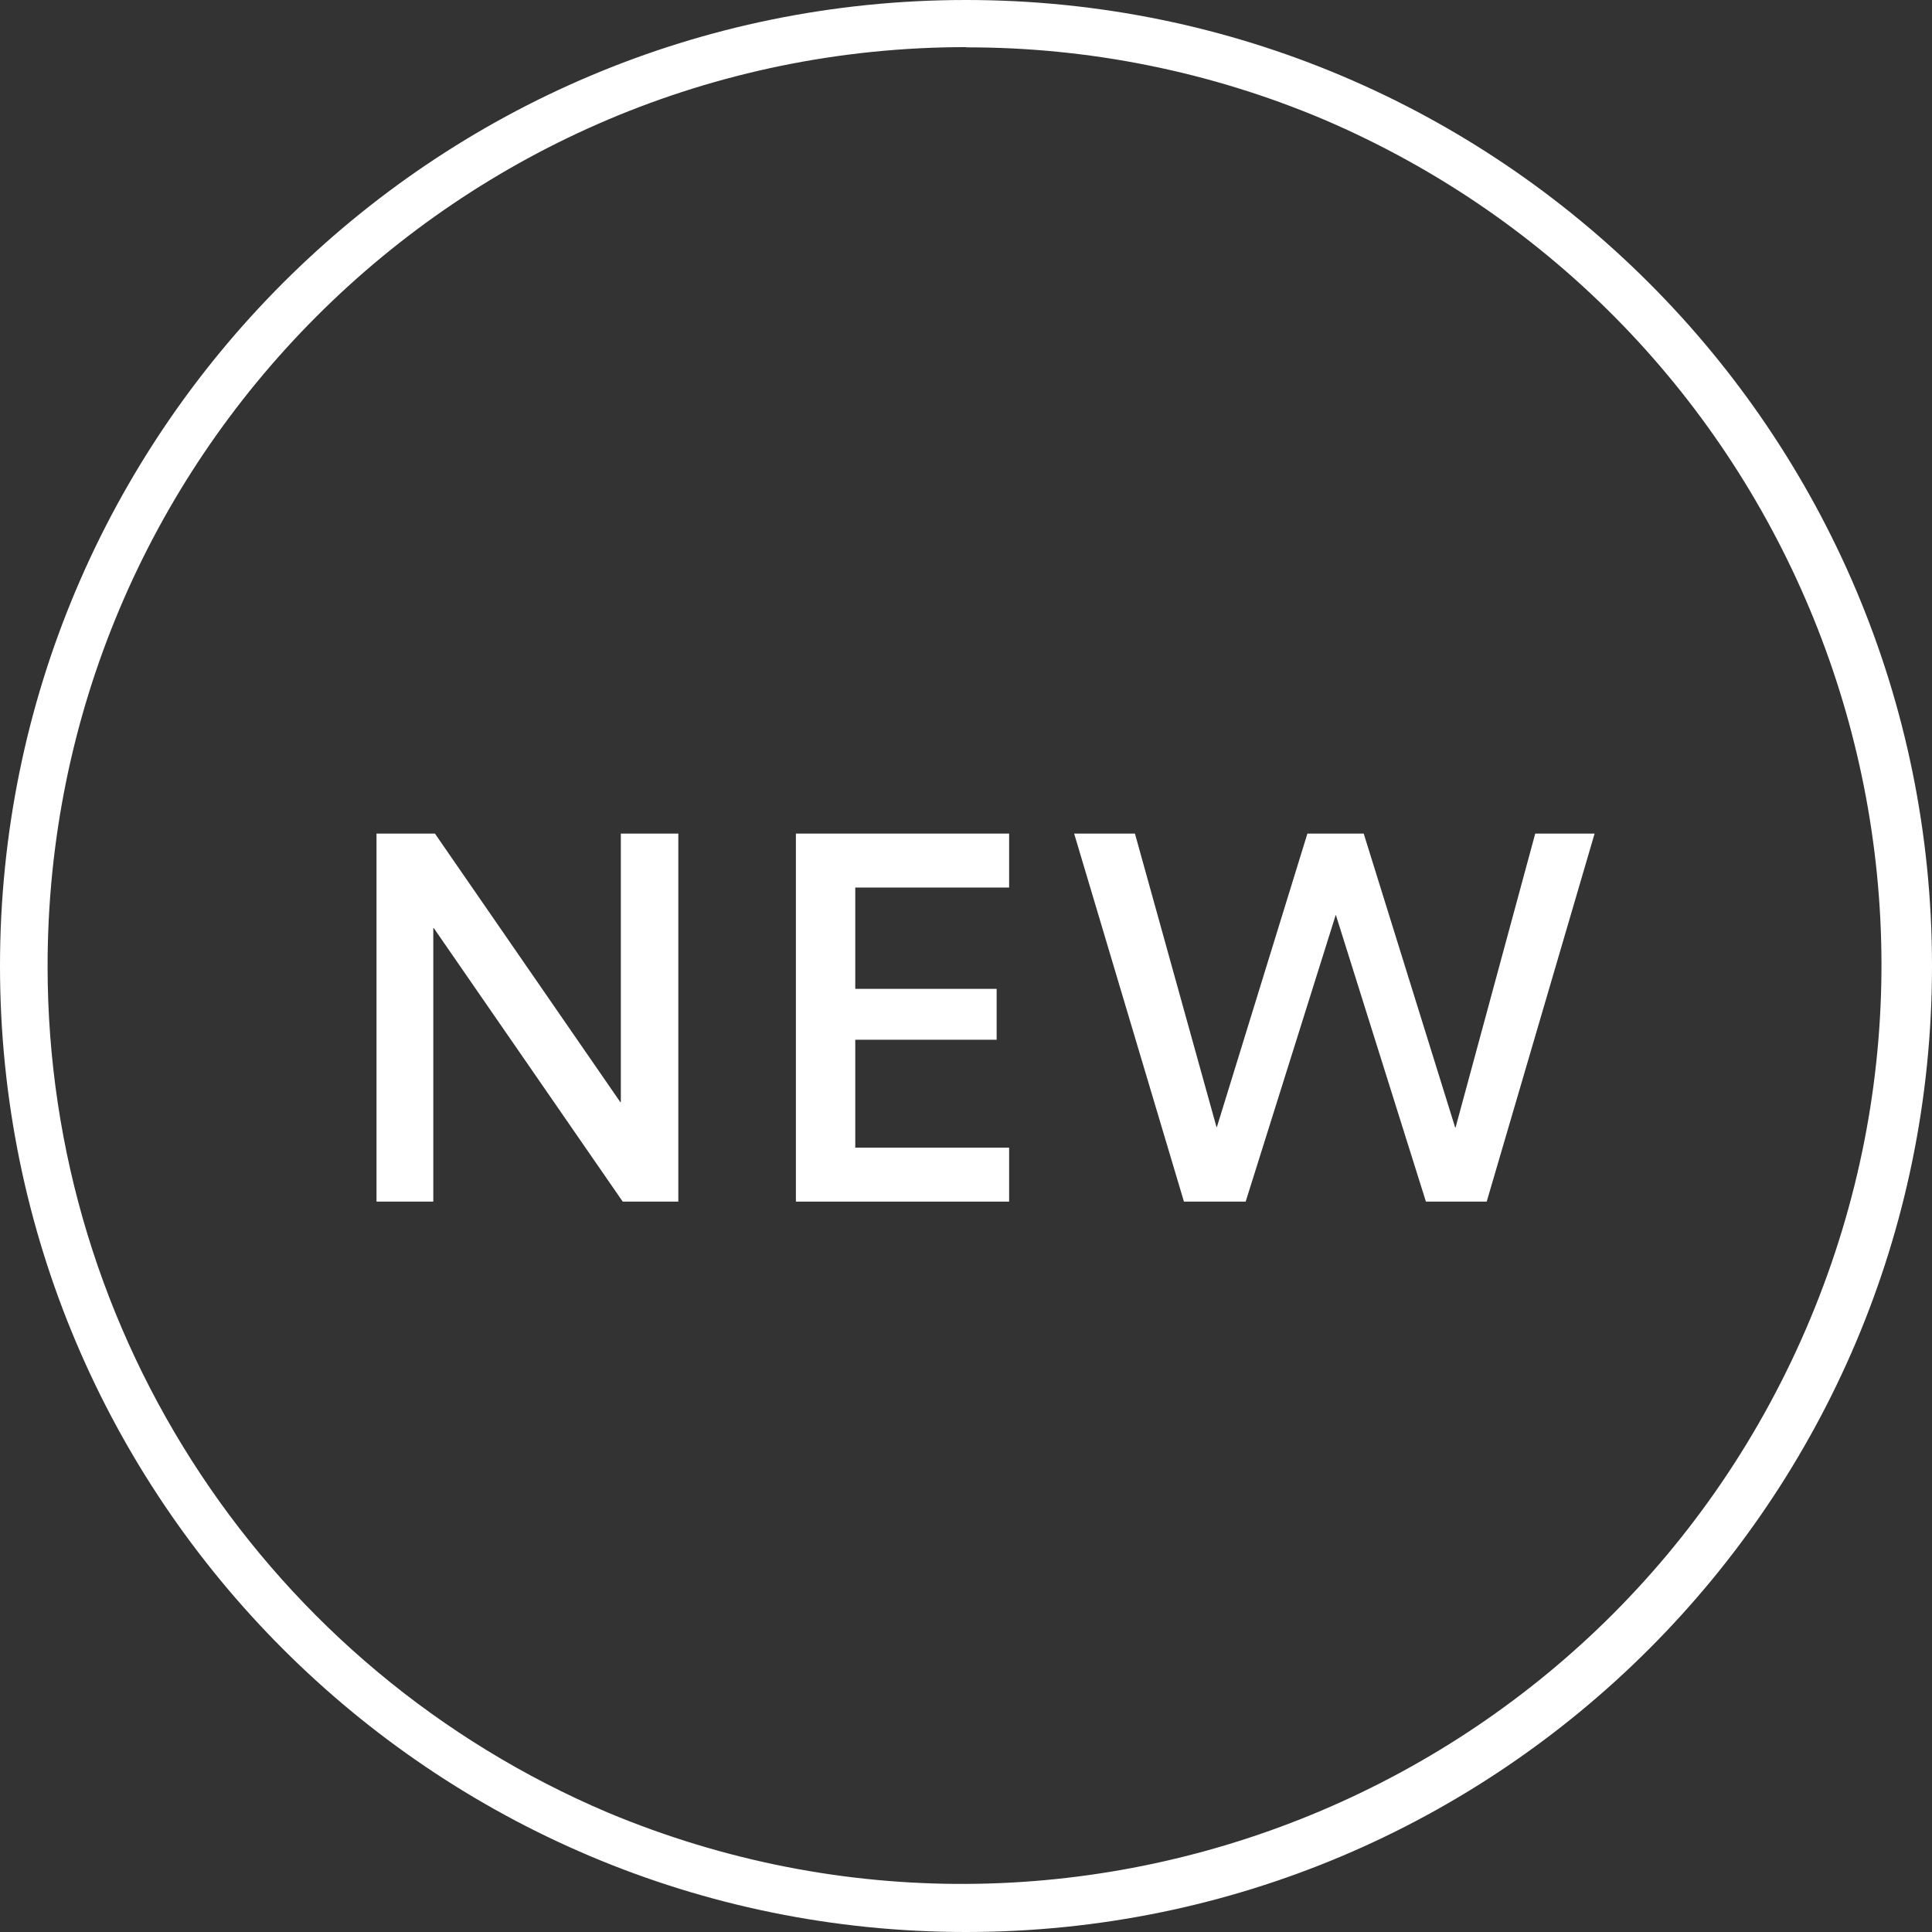 <?xml version="1.0" encoding="UTF-8"?><svg id="_レイヤー_1" xmlns="http://www.w3.org/2000/svg" width="28.93mm" height="28.93mm" viewBox="0 0 82 82"><rect x="0" y="0" width="82" height="82" fill="#333333" stroke="none"/><defs><style>.cls-1{fill:#fff;}.cls-2{isolation:isolate;}</style></defs><path class="cls-1" d="M41,2c-21.55.01-39,17.49-38.98,39.04.01,15.66,9.38,29.79,23.8,35.9,19.88,8.3,42.73-1.1,51.02-20.98,8.24-19.76-.98-42.47-20.66-50.89-4.8-2.03-9.97-3.07-15.18-3.06M41,0C63.64,0,82,18.36,82,41s-18.36,41-41,41S0,63.64,0,41,18.36,0,41,0Z"/><g class="cls-2"><g class="cls-2"><path class="cls-1" d="M28.78,51h-2.35l-8.02-11.61h-.02v11.61h-2.41v-15.62h2.48l7.87,11.4h.02v-11.4h2.44v15.62Z"/><path class="cls-1" d="M33.78,35.38h9.05v2.29h-6.53v4.3h6v2.16h-6v4.58h6.53v2.29h-9.05v-15.62Z"/><path class="cls-1" d="M56.71,38.84h-.02l-3.82,12.16h-2.62l-4.66-15.62h2.58l3.46,12.45h.02l3.84-12.45h2.39l3.88,12.47h.02l3.38-12.47h2.52l-4.58,15.62h-2.58l-3.82-12.16Z"/></g></g></svg>